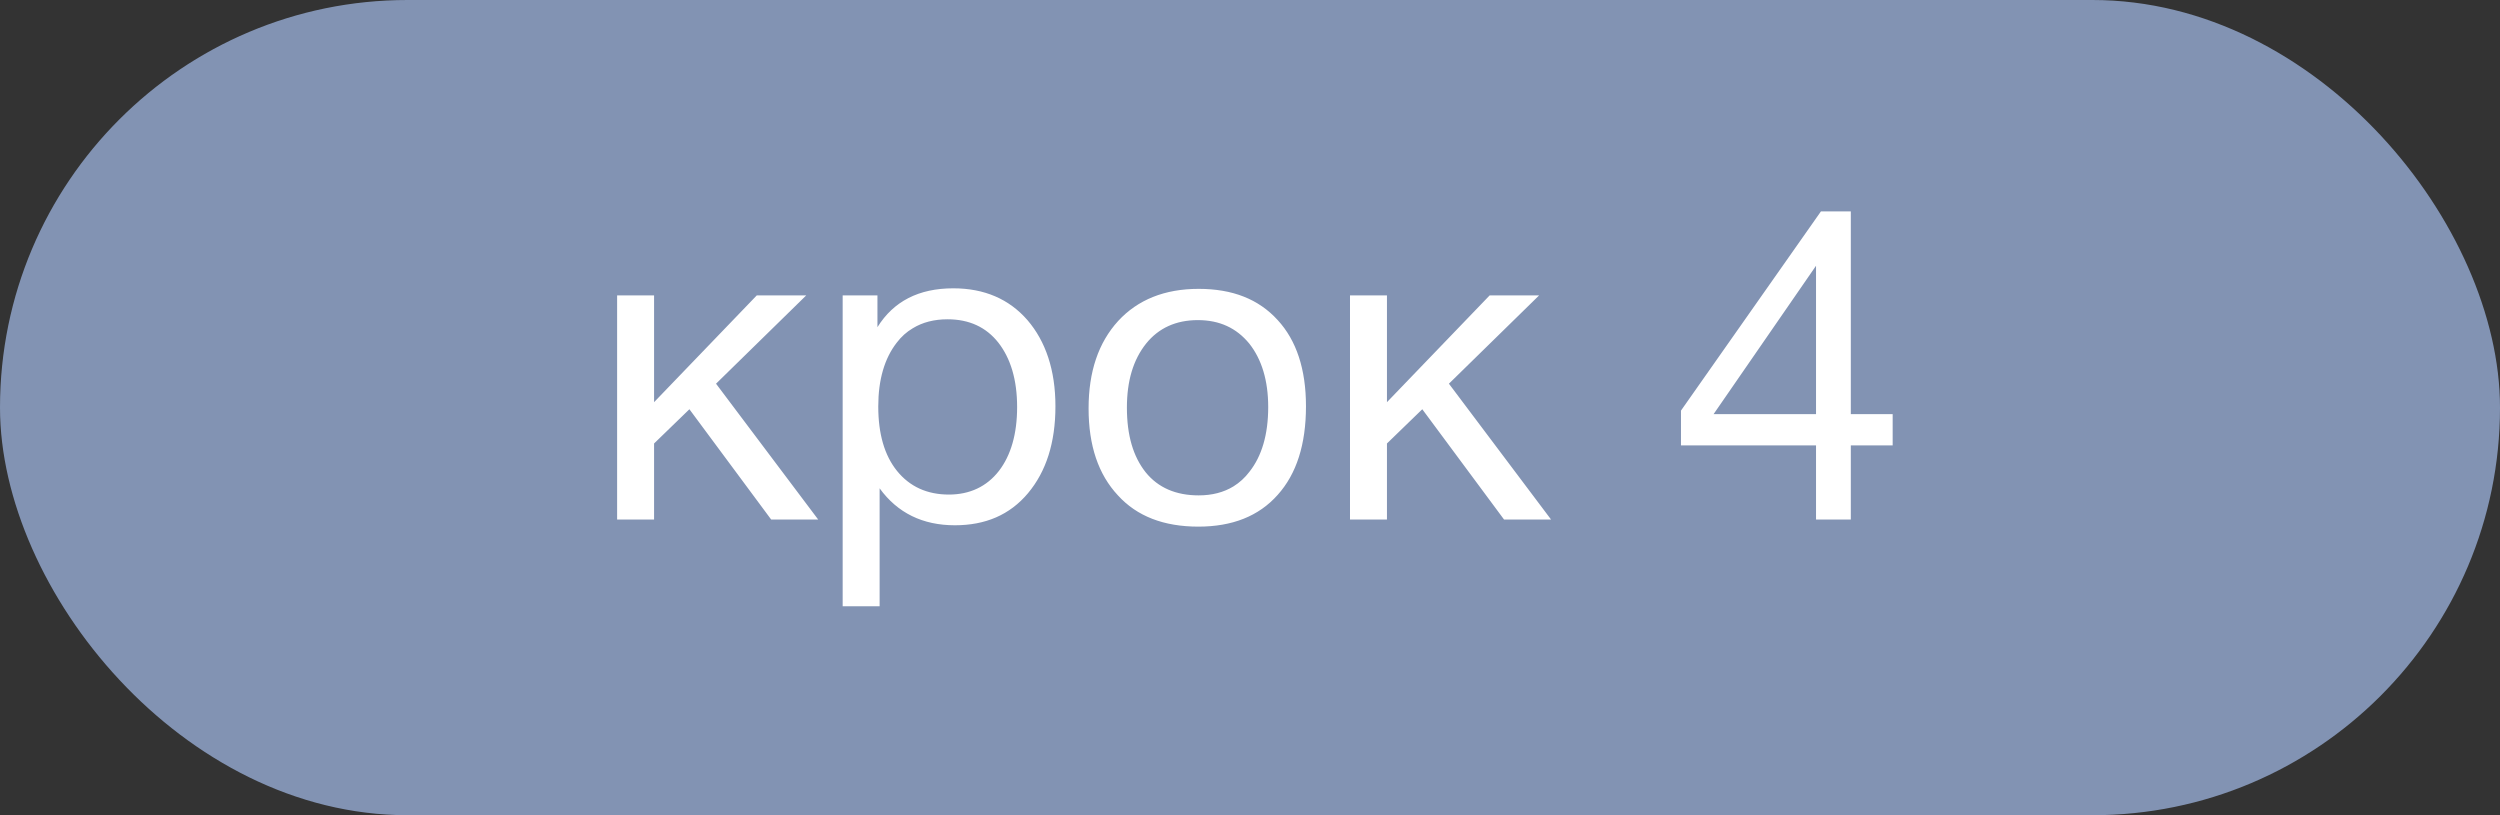 <svg width="92" height="30" viewBox="0 0 92 30" fill="none" xmlns="http://www.w3.org/2000/svg" xmlns:xlink="http://www.w3.org/1999/xlink">
	<rect x="0" y="0" width="92" height="30" fill="#333333" stroke="none"/>
	<desc>
			Created with Pixso.
	</desc>
	<defs/>
	<rect id="Rectangle 683" rx="15" width="92" height="30" fill="#8293B3" fill-opacity="1"/>
	<path id="крок 4" d="M69.65 16.39L69.65 15.24L68.11 15.24L68.11 7.78L67.01 7.78L61.86 15.11L61.86 16.39L66.83 16.39L66.83 19.12L68.11 19.12L68.11 16.39L69.65 16.39ZM66.83 9.78L66.83 15.24L63.06 15.24L66.83 9.78ZM32.29 12.04L32.29 10.87L31.01 10.87L31.01 22.31L32.37 22.31L32.37 17.97C33.03 18.88 33.96 19.33 35.14 19.33C36.26 19.33 37.16 18.95 37.83 18.15C38.5 17.35 38.84 16.29 38.84 14.95C38.84 13.62 38.48 12.56 37.81 11.78C37.14 11.01 36.23 10.61 35.08 10.61C33.81 10.61 32.88 11.09 32.29 12.04ZM47.02 11.78C46.32 11.01 45.36 10.63 44.11 10.63C42.86 10.63 41.87 11.03 41.15 11.81C40.42 12.61 40.06 13.68 40.06 15.03C40.06 16.4 40.42 17.46 41.14 18.23C41.84 19 42.83 19.38 44.1 19.38C45.34 19.38 46.32 19 47.02 18.21C47.71 17.44 48.06 16.36 48.06 14.95C48.06 13.59 47.71 12.53 47.02 11.78ZM28.38 19.12L30.11 19.12L26.35 14.12L29.67 10.87L27.85 10.87L24.07 14.8L24.07 10.87L22.71 10.87L22.71 19.12L24.07 19.12L24.07 16.32L25.37 15.06L28.38 19.12ZM55.35 19.12L57.08 19.12L53.32 14.12L56.64 10.87L54.82 10.87L51.04 14.8L51.04 10.87L49.68 10.87L49.68 19.12L51.04 19.12L51.04 16.32L52.34 15.06L55.35 19.12ZM33.59 12.08Q34.13 11.75 34.87 11.75C35.67 11.75 36.29 12.04 36.74 12.61C37.19 13.19 37.43 13.97 37.43 14.98C37.43 15.97 37.2 16.76 36.76 17.33C36.31 17.91 35.68 18.2 34.92 18.2C34.12 18.2 33.48 17.91 33.01 17.33C32.55 16.76 32.32 15.97 32.32 14.96C32.32 13.97 32.55 13.19 33 12.61Q33.25 12.28 33.59 12.08ZM42.18 12.64C42.64 12.07 43.28 11.78 44.08 11.78C44.88 11.78 45.5 12.07 45.97 12.64C46.43 13.22 46.67 14 46.67 14.98C46.67 16 46.43 16.79 45.98 17.36Q45.73 17.69 45.39 17.9Q44.85 18.23 44.11 18.23C43.28 18.23 42.62 17.95 42.16 17.38C41.7 16.8 41.47 16.02 41.47 15C41.47 14.02 41.7 13.24 42.18 12.64Z" fill="#FFFFFF" fill-opacity="1" fill-rule="evenodd"/>
</svg>

